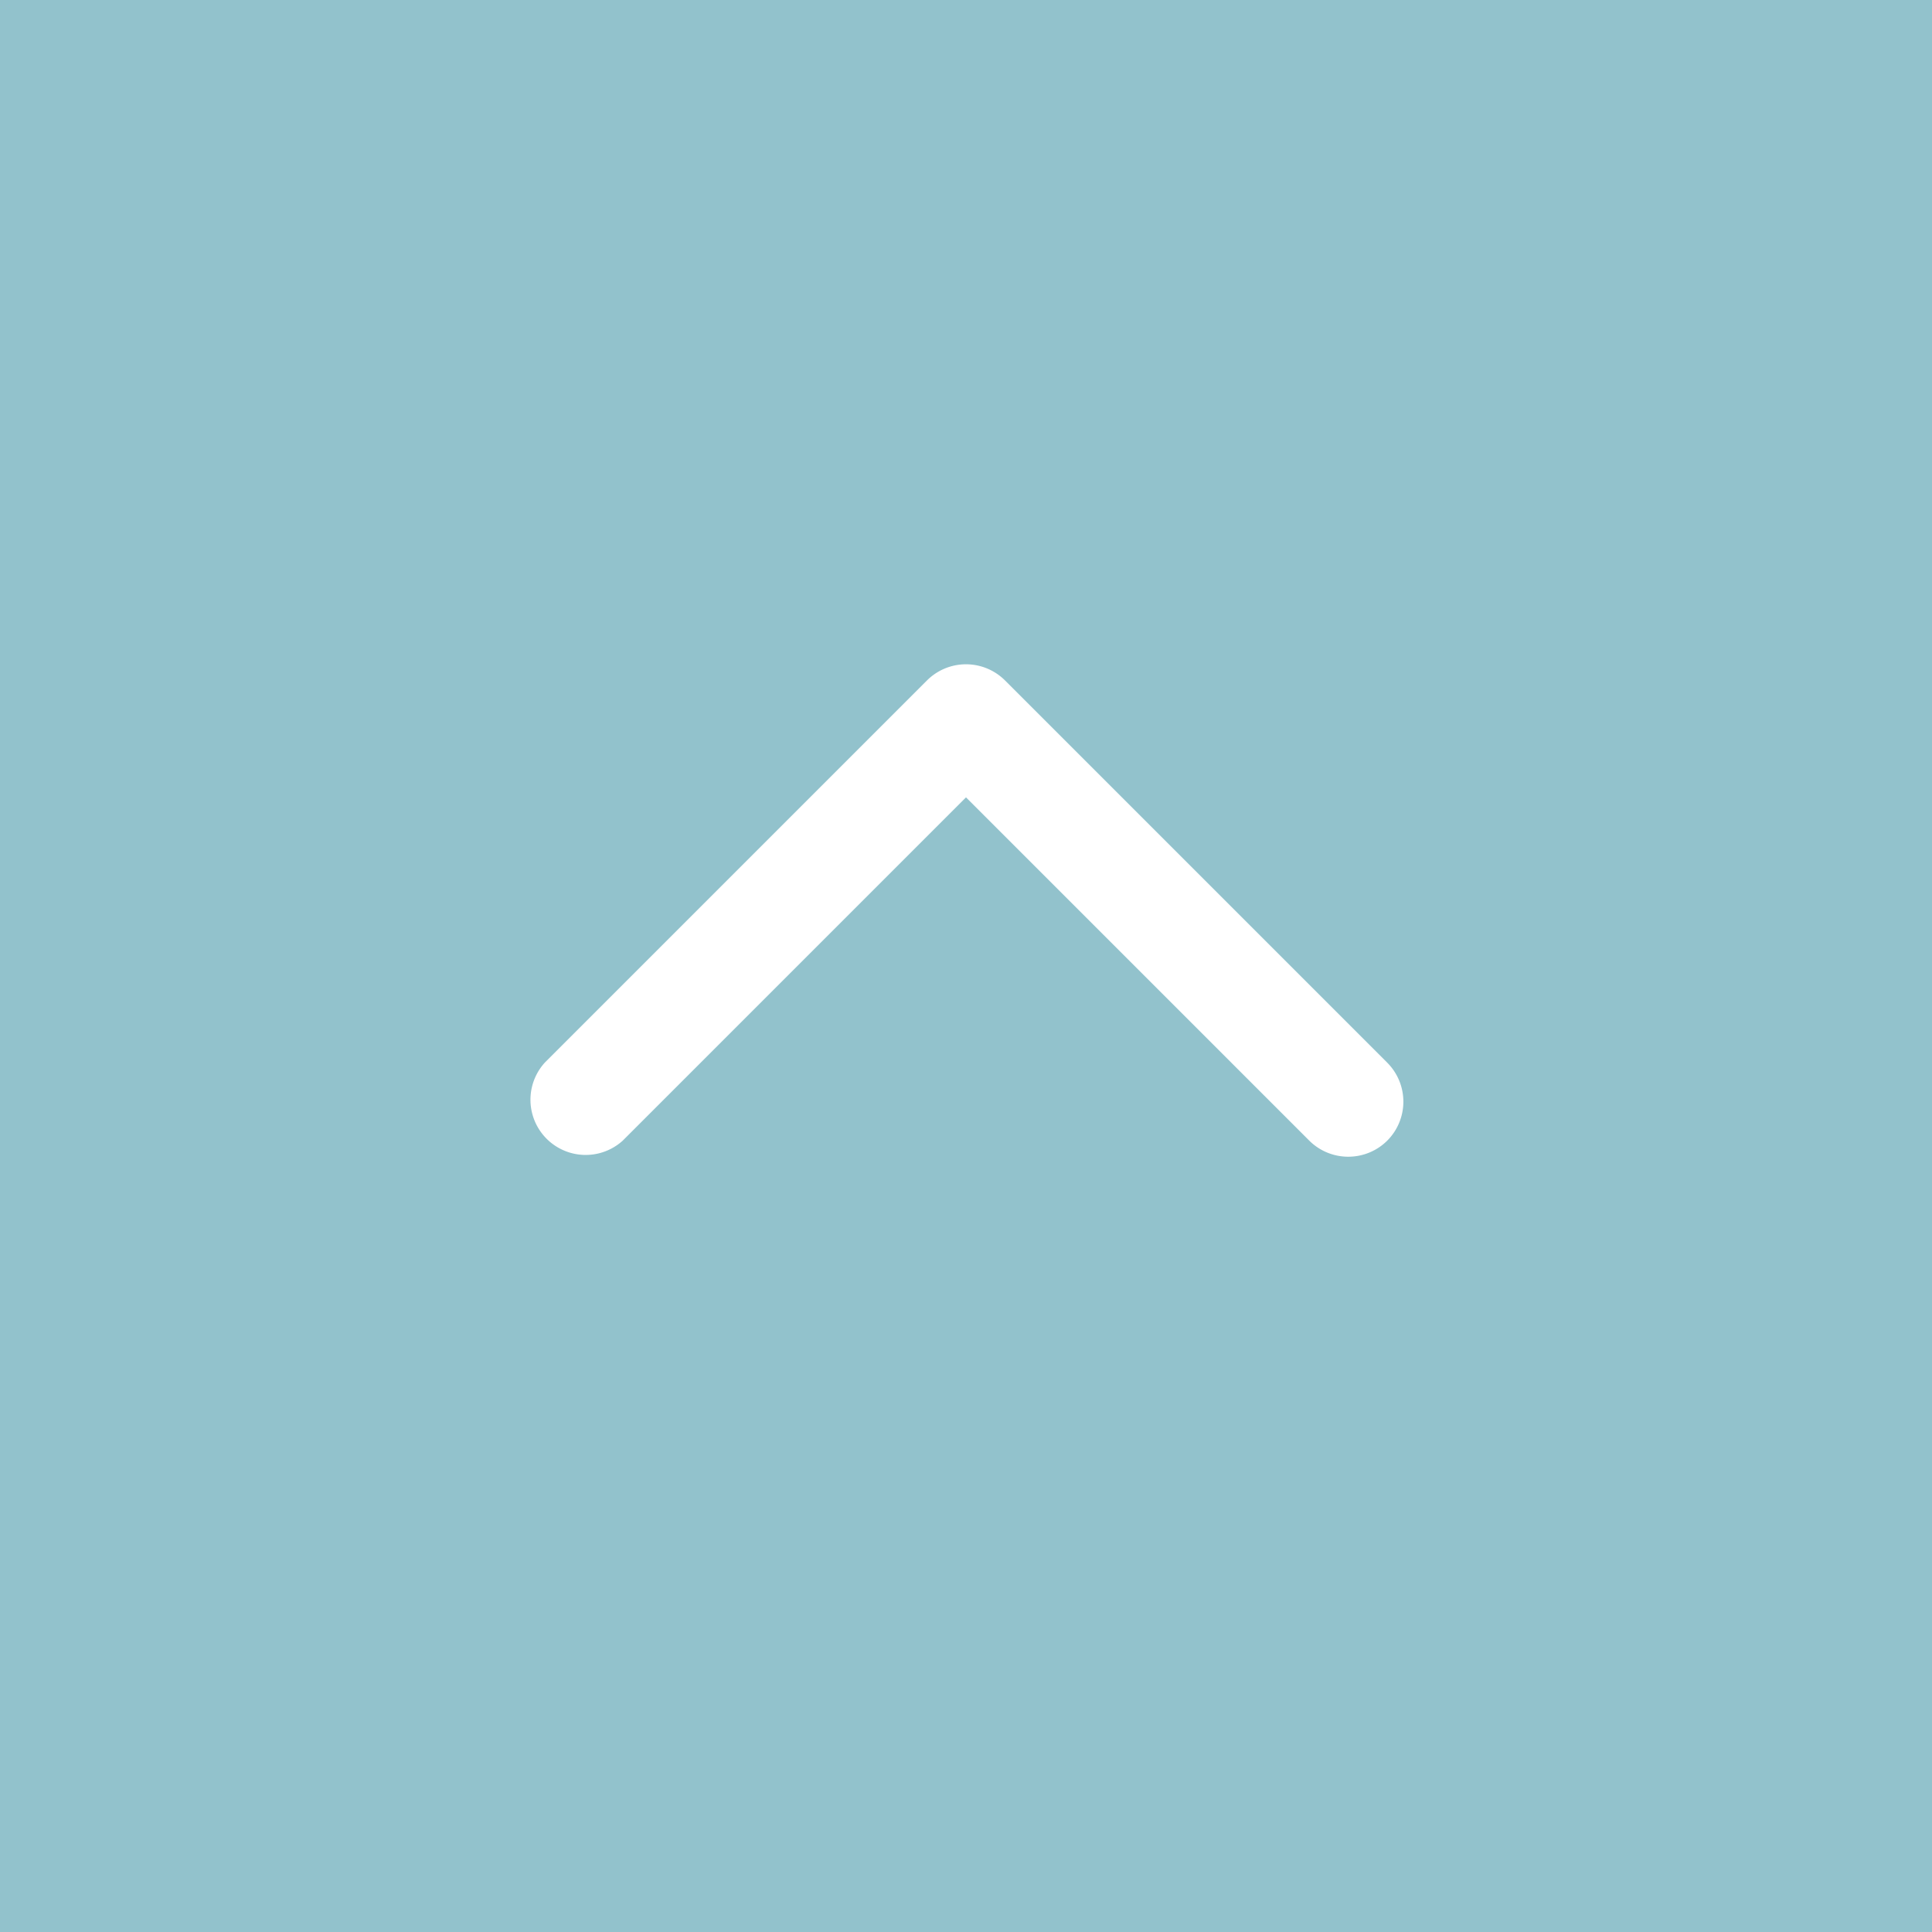 <svg id="レイヤー_1" data-name="レイヤー 1" xmlns="http://www.w3.org/2000/svg" viewBox="0 0 70 70"><defs><style>.cls-1{fill:#92c2cc;}.cls-2{fill:#fff;}</style></defs><title>アートボード 1</title><rect class="cls-1" width="70" height="70"/><path class="cls-2" d="M48.85,41.91a2,2,0,0,1-1.41-.58L35,28.89,22.56,41.33a2,2,0,0,1-2.82-2.83L33.59,24.65a2,2,0,0,1,2.82,0L50.26,38.5a2,2,0,0,1,0,2.83A2,2,0,0,1,48.85,41.91Z"/></svg>